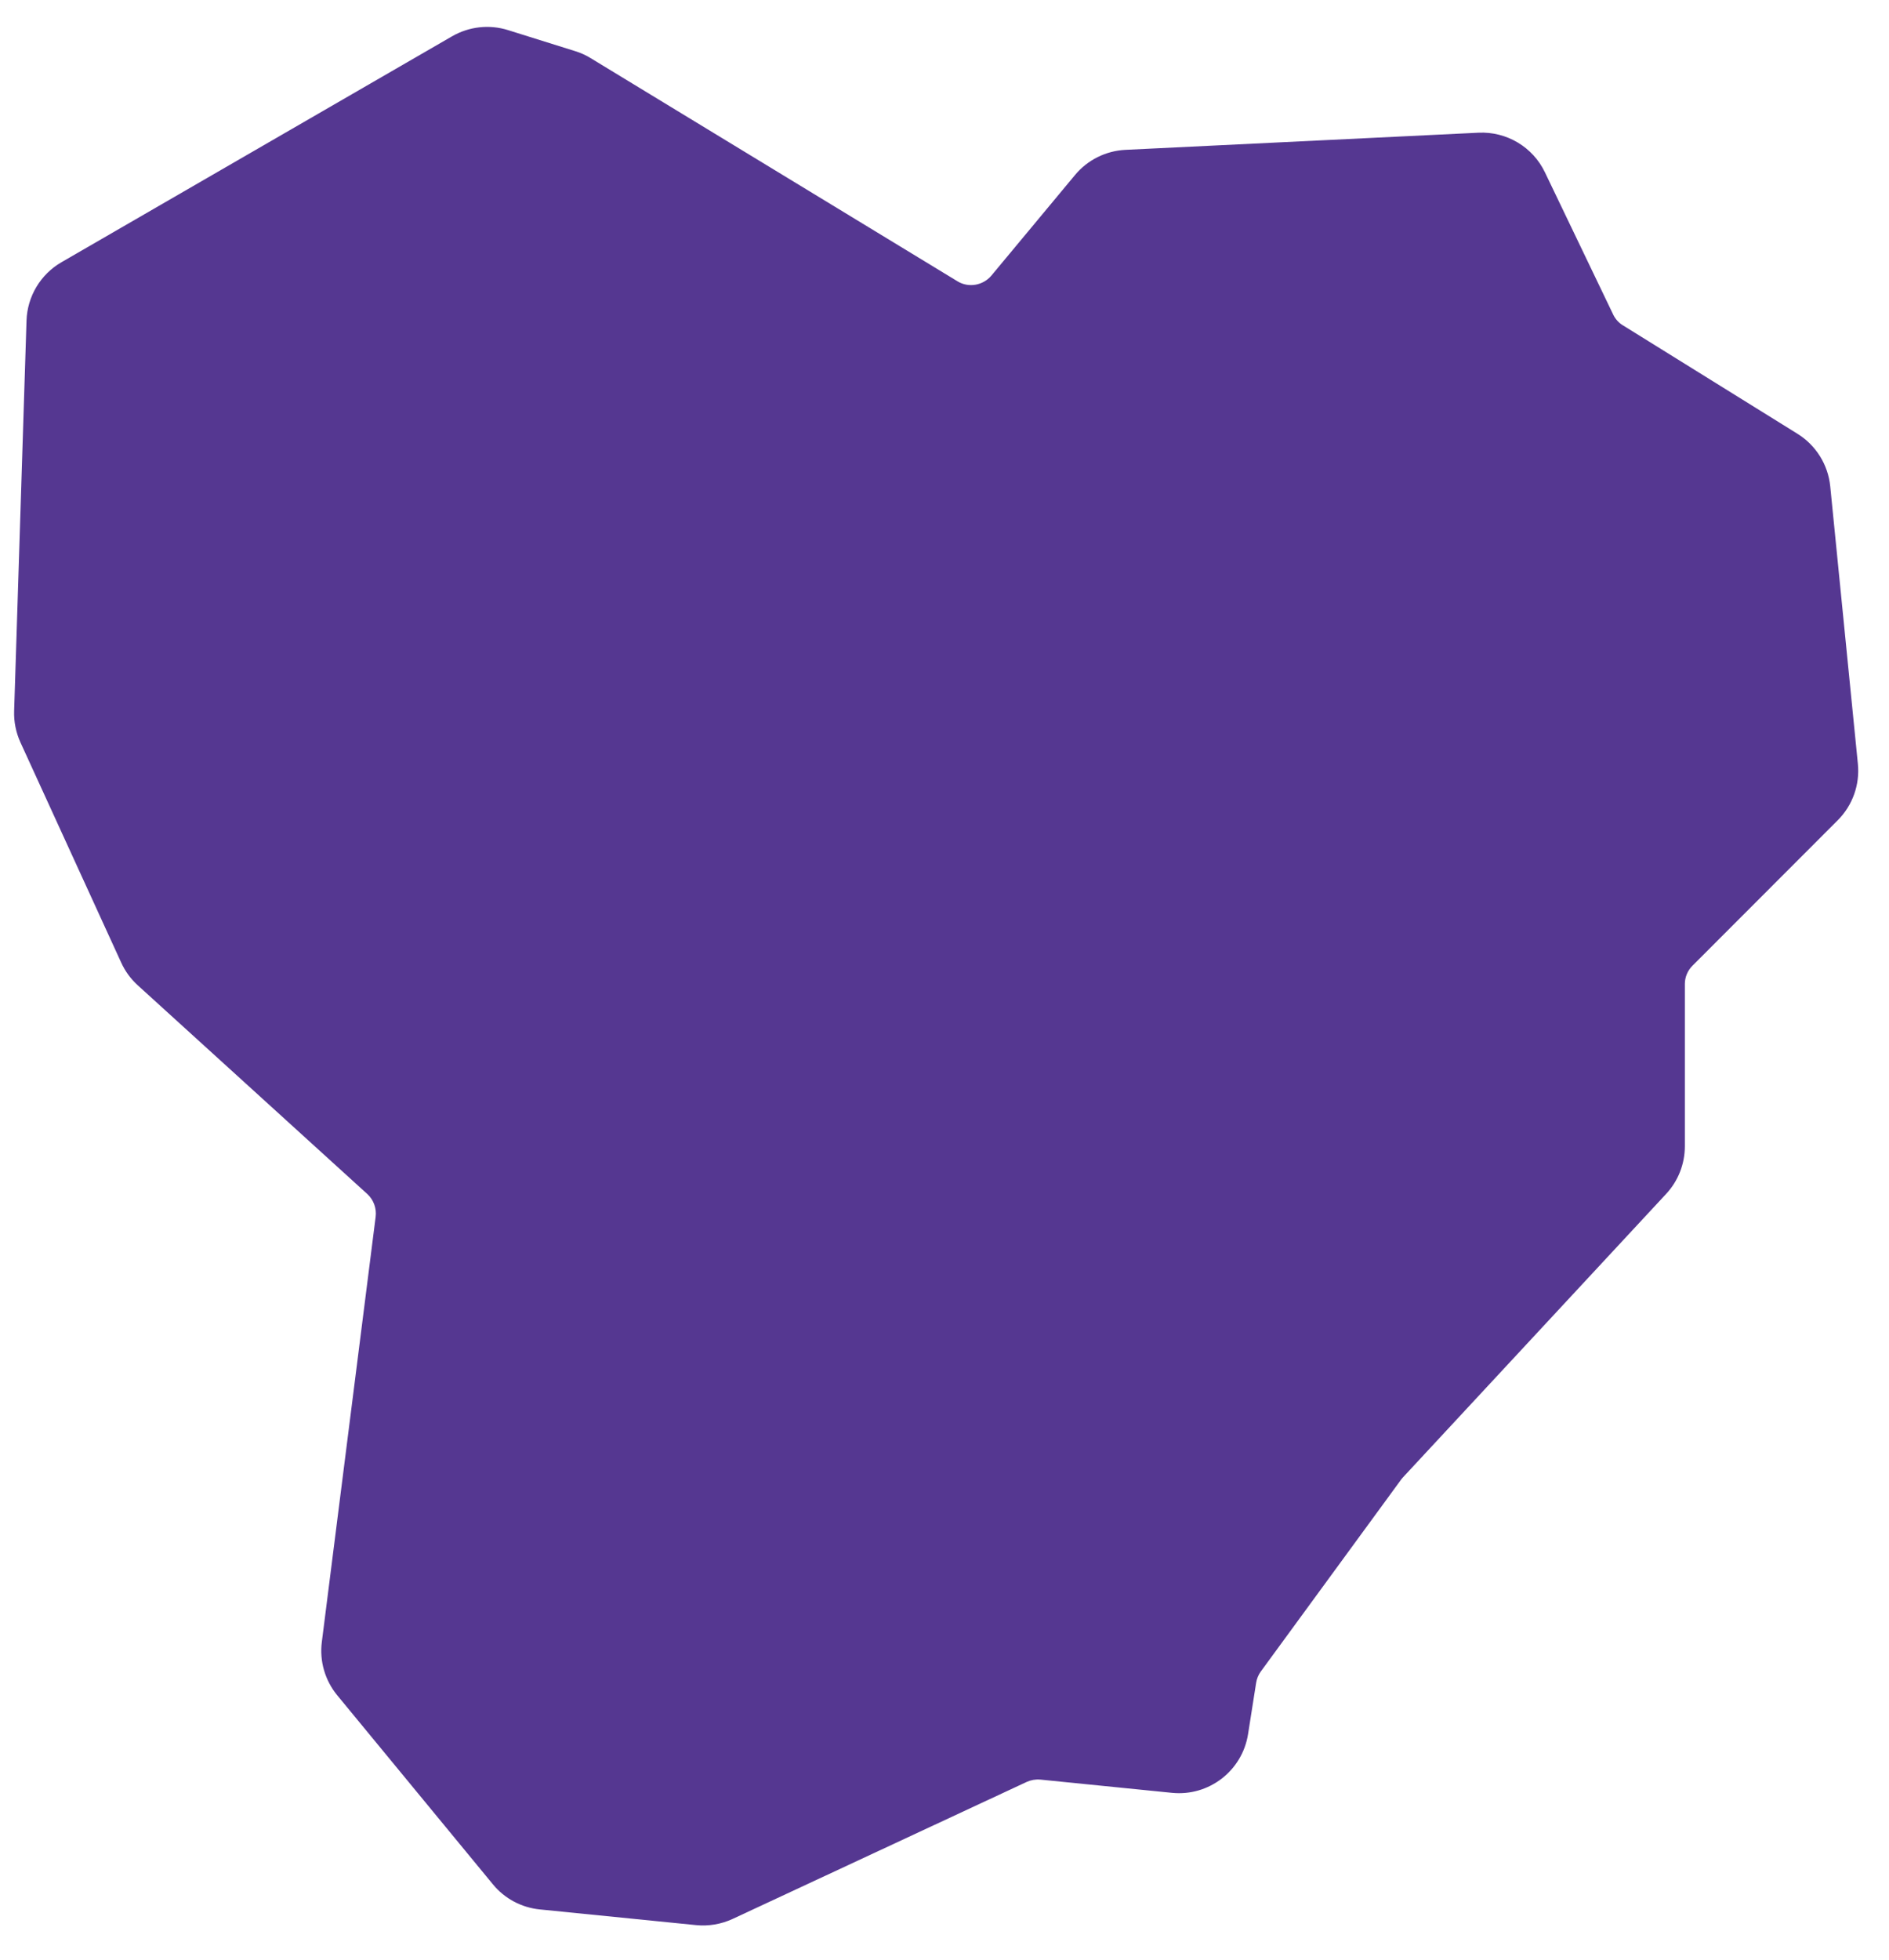 <?xml version="1.0" encoding="UTF-8"?> <svg xmlns="http://www.w3.org/2000/svg" width="27" height="28" viewBox="0 0 27 28" fill="none"> <path fill-rule="evenodd" clip-rule="evenodd" d="M0.878 3.747C0.579 3.92 0.39 4.236 0.379 4.581L0.202 10.159C0.197 10.313 0.228 10.466 0.292 10.607L1.732 13.753C1.788 13.876 1.868 13.986 1.968 14.077L5.252 17.062V17.062C5.341 17.145 5.385 17.267 5.369 17.388V17.388L4.6 23.46C4.565 23.733 4.645 24.009 4.82 24.222L7.045 26.923C7.212 27.127 7.454 27.256 7.717 27.282L9.949 27.506C10.128 27.524 10.308 27.493 10.471 27.418L14.675 25.46V25.46C14.735 25.433 14.801 25.421 14.866 25.427L14.872 25.427L16.752 25.616C17.28 25.669 17.757 25.3 17.839 24.776L17.953 24.052L17.954 24.046C17.963 23.988 17.985 23.933 18.019 23.885V23.885L20.029 21.137L20.042 21.121L20.057 21.104L23.815 17.058C23.987 16.873 24.082 16.63 24.082 16.377V14.059C24.082 13.961 24.122 13.866 24.192 13.797V13.797L26.268 11.719C26.48 11.507 26.585 11.211 26.555 10.913L26.16 6.948C26.129 6.639 25.956 6.362 25.692 6.198L23.201 4.651L23.2 4.651C23.139 4.614 23.09 4.561 23.059 4.497V4.497L22.082 2.462C21.909 2.1 21.534 1.877 21.133 1.896L16.086 2.141C15.806 2.155 15.545 2.285 15.366 2.5L14.17 3.938V3.938C14.051 4.079 13.845 4.116 13.687 4.02V4.02L8.443 0.831C8.374 0.788 8.3 0.755 8.222 0.731L7.261 0.43C6.993 0.346 6.704 0.379 6.461 0.519L0.878 3.747Z" fill="#553791"></path> </svg> 